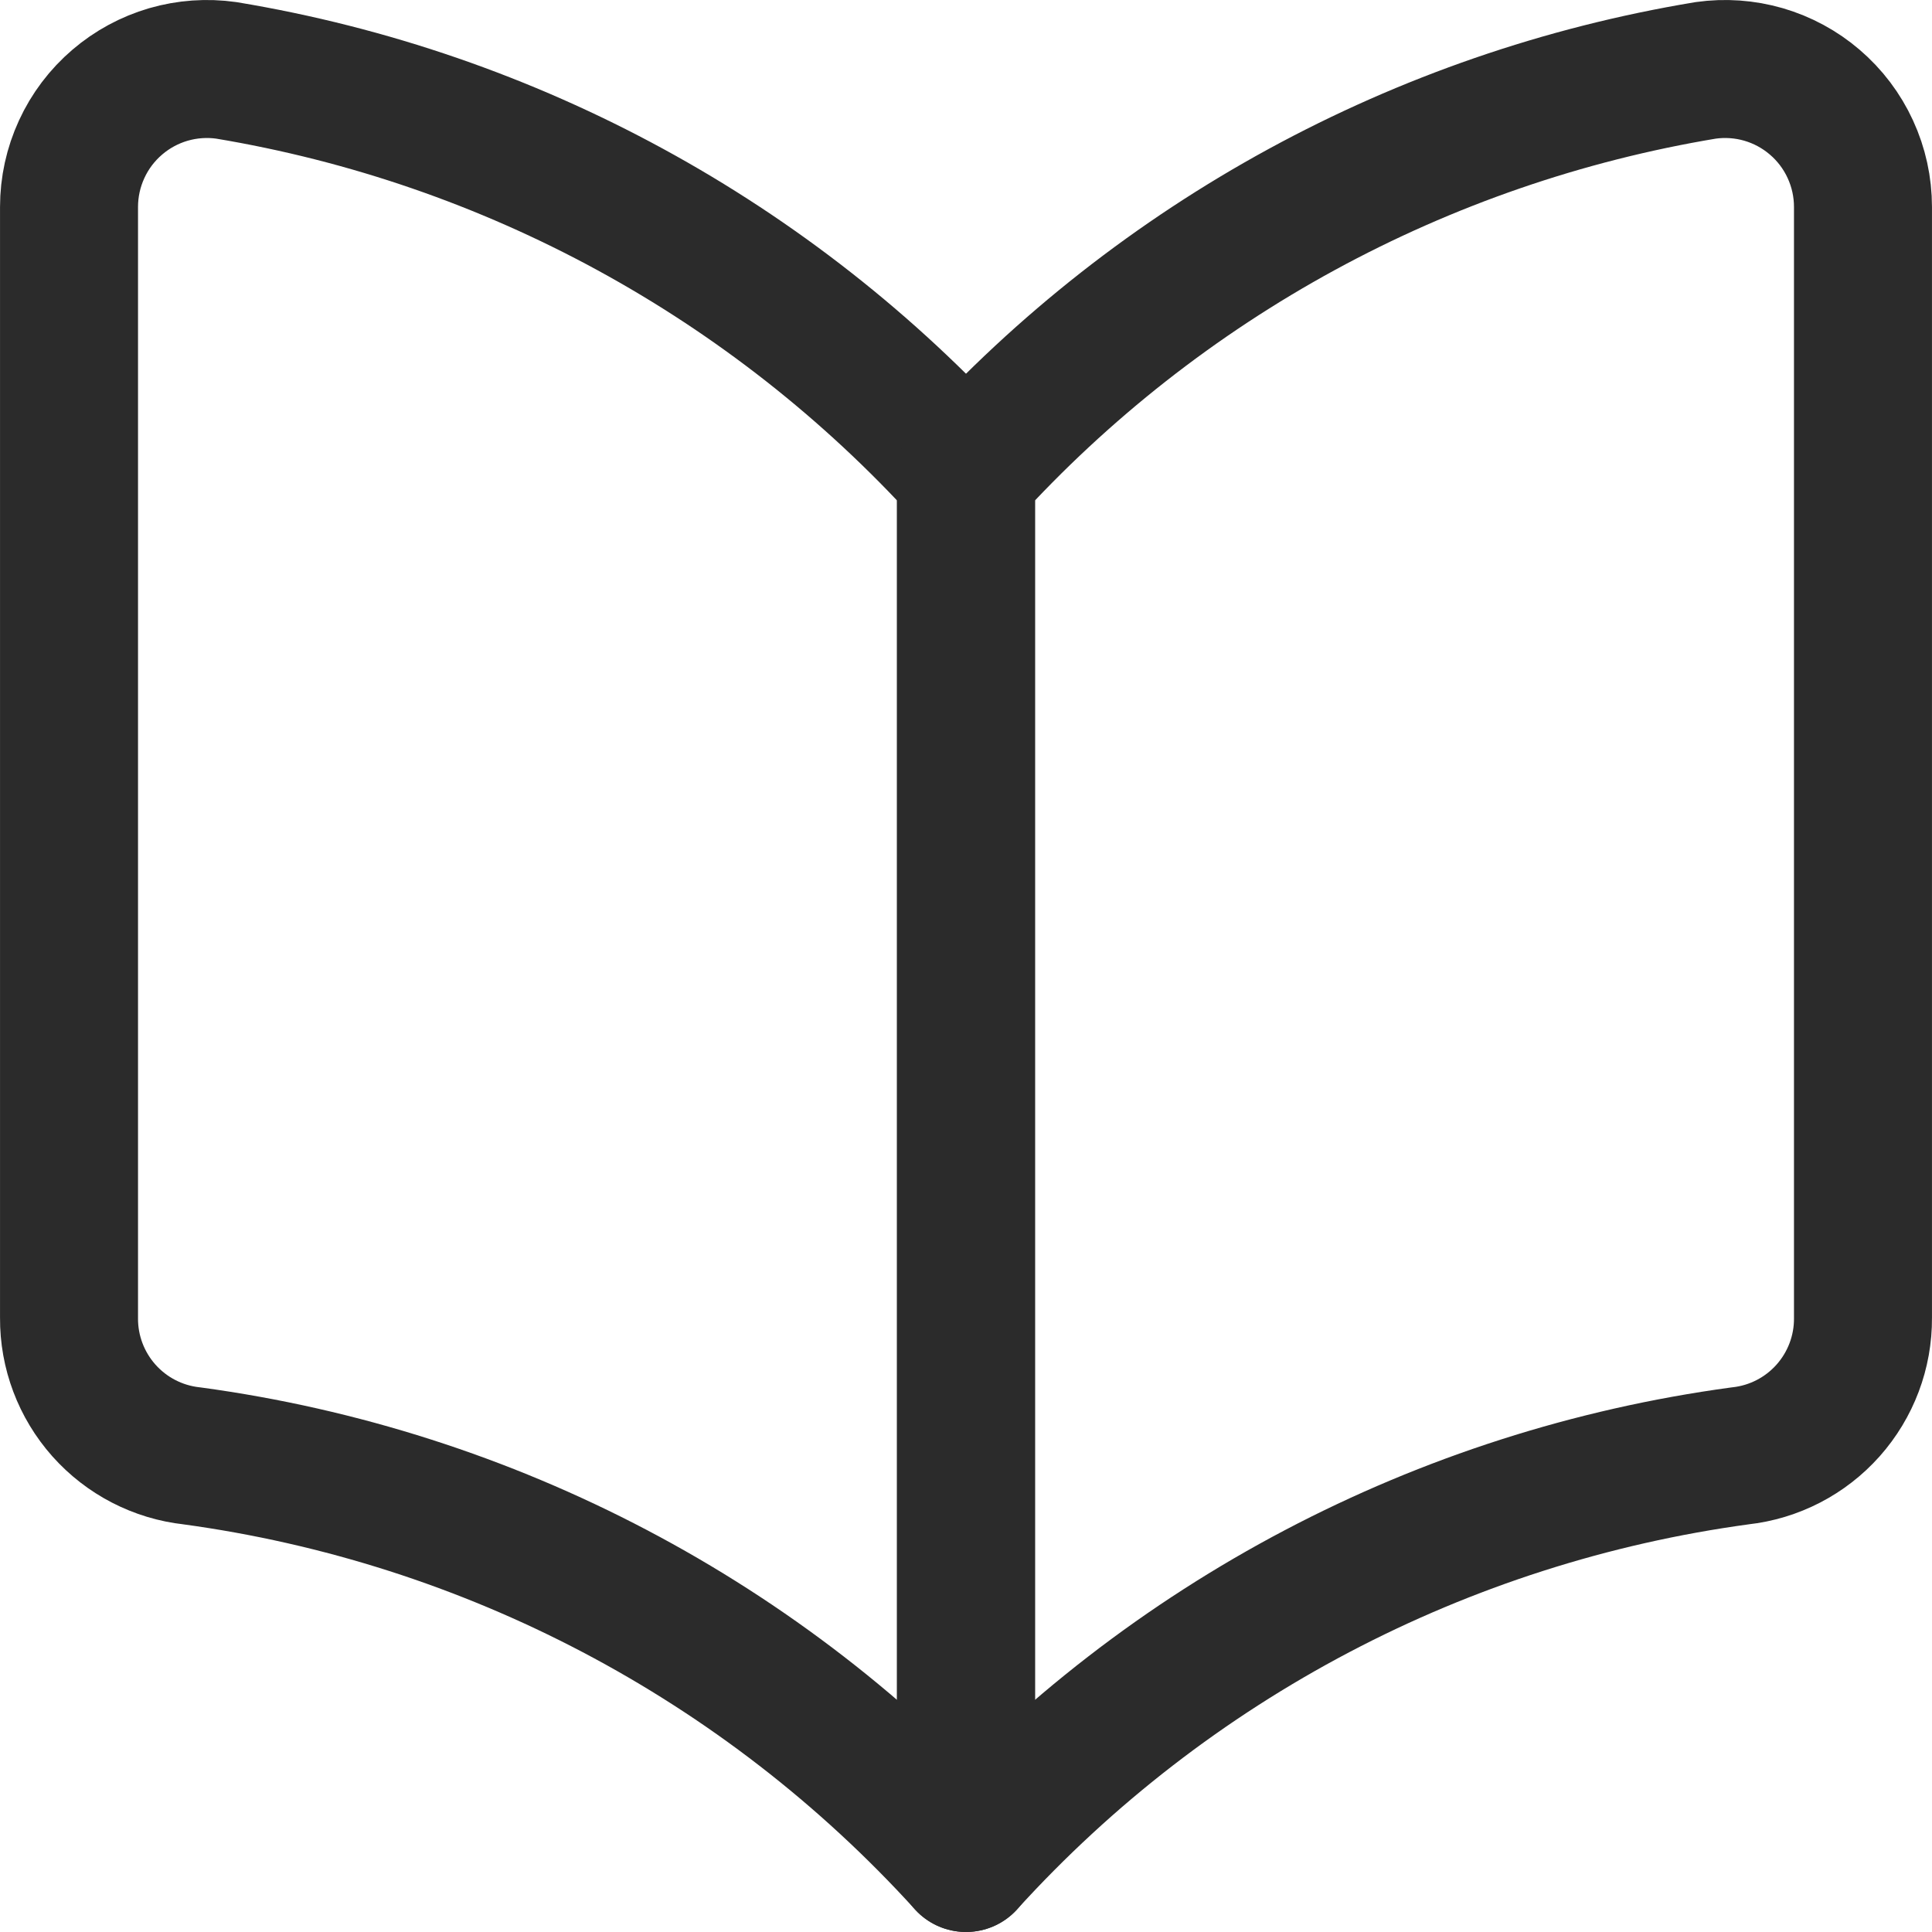 <svg width="40" height="40" viewBox="0 0 40 40" fill="none" xmlns="http://www.w3.org/2000/svg">
<g clip-path="url(#clip0_908_1709)">
<path d="M20 38.571C15.815 33.963 10.139 30.979 3.971 30.142C3.269 30.065 2.621 29.73 2.151 29.202C1.682 28.674 1.424 27.992 1.429 27.285V4.285C1.429 3.873 1.518 3.465 1.691 3.09C1.863 2.715 2.115 2.382 2.429 2.114C2.737 1.85 3.097 1.656 3.486 1.542C3.876 1.429 4.284 1.4 4.686 1.457C10.584 2.436 15.979 5.375 20 9.8V38.571Z" stroke="#2B2B2B" stroke-width="2.857" stroke-linecap="round" stroke-linejoin="round"/>
<path d="M20 38.571C24.185 33.963 29.861 30.979 36.029 30.142C36.731 30.065 37.379 29.73 37.849 29.202C38.318 28.674 38.576 27.992 38.571 27.285V4.285C38.571 3.873 38.482 3.465 38.309 3.09C38.137 2.715 37.885 2.382 37.571 2.114C37.263 1.85 36.903 1.656 36.514 1.542C36.124 1.429 35.716 1.4 35.314 1.457C29.416 2.436 24.021 5.375 20 9.8V38.571Z" stroke="#2B2B2B" stroke-width="2.857" stroke-linecap="round" stroke-linejoin="round"/>
</g>
<defs>
<clipPath id="clip0_908_1709">
<rect width="40" height="40" fill="white"/>
</clipPath>
</defs>
</svg>

